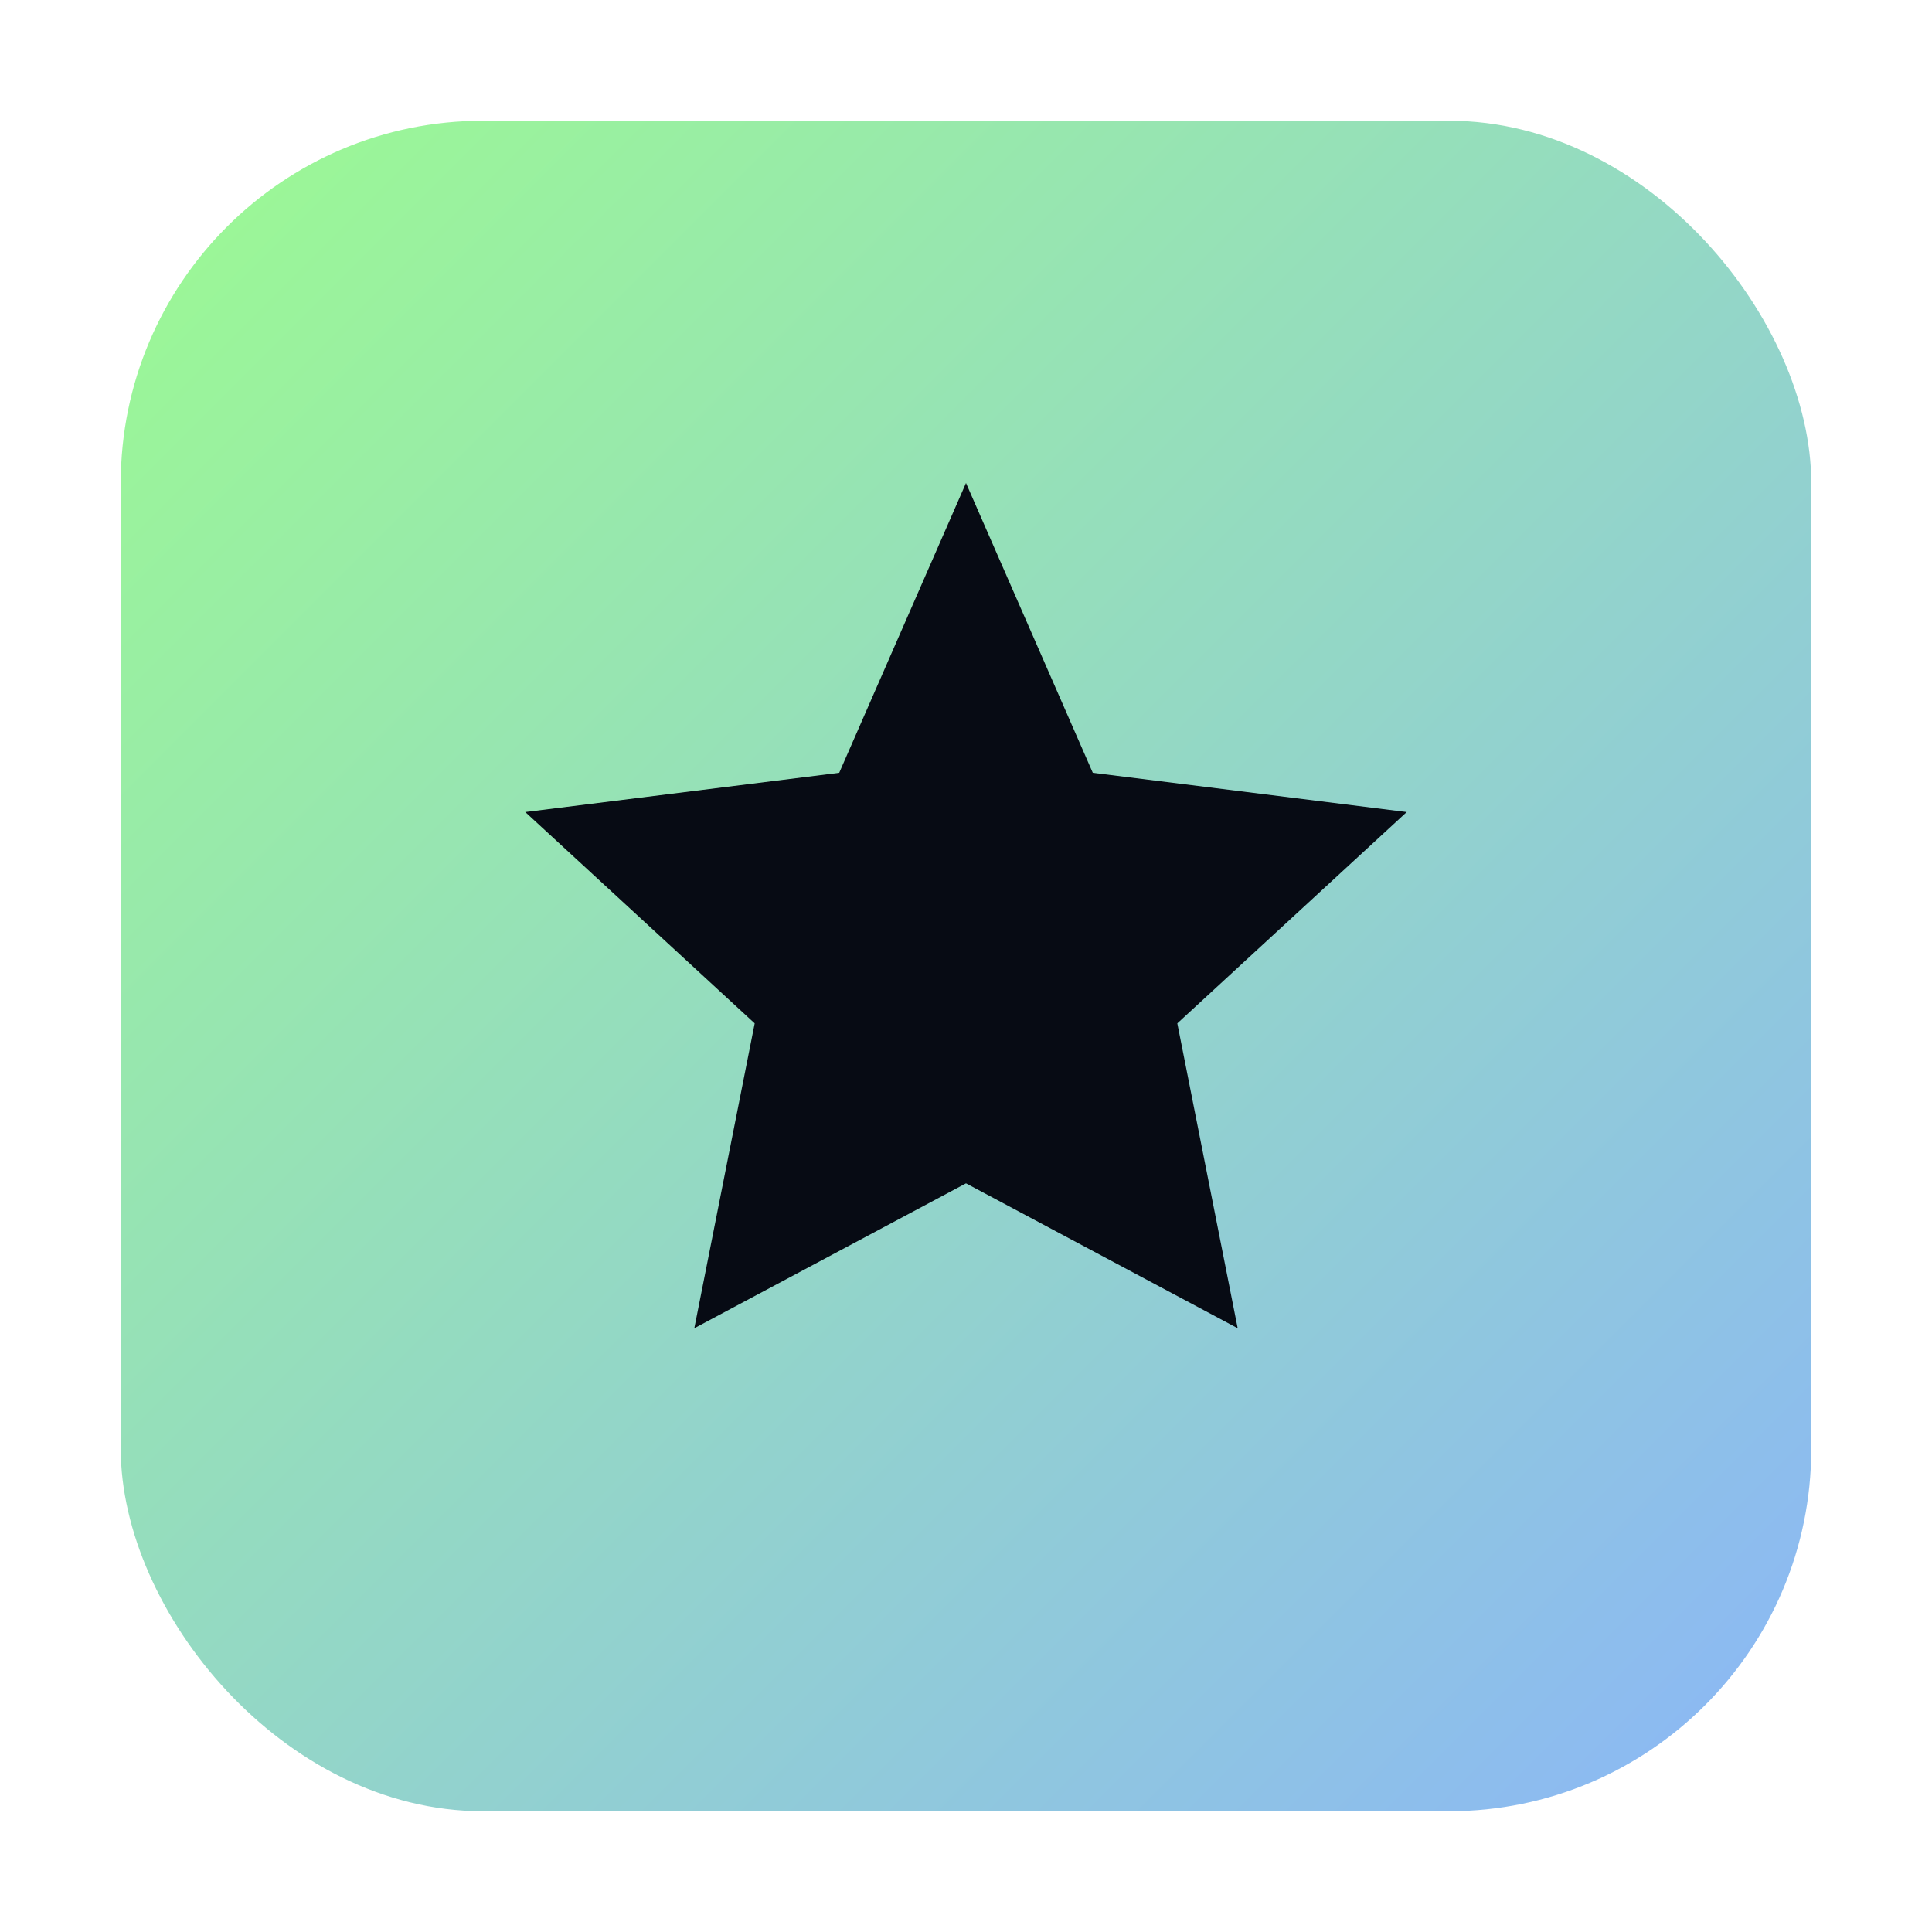 <svg xmlns="http://www.w3.org/2000/svg" width="64" height="64" viewBox="0 0 64 64" fill="none">
  <defs>
    <linearGradient id="g" x1="0" y1="0" x2="64" y2="64" gradientUnits="userSpaceOnUse">
      <stop stop-color="#9dff8a"/>
      <stop offset="1" stop-color="#8ab1ff"/>
    </linearGradient>
  </defs>
  <rect x="4" y="4" width="56" height="56" rx="12" fill="url(#g)"/>
  <path d="M32 16l4.2 9.6 10.4 1.3-7.6 7 2 10.1L32 39.2 23 44l2-10.1-7.6-7 10.4-1.3L32 16z" fill="#070b14"/>
</svg>

